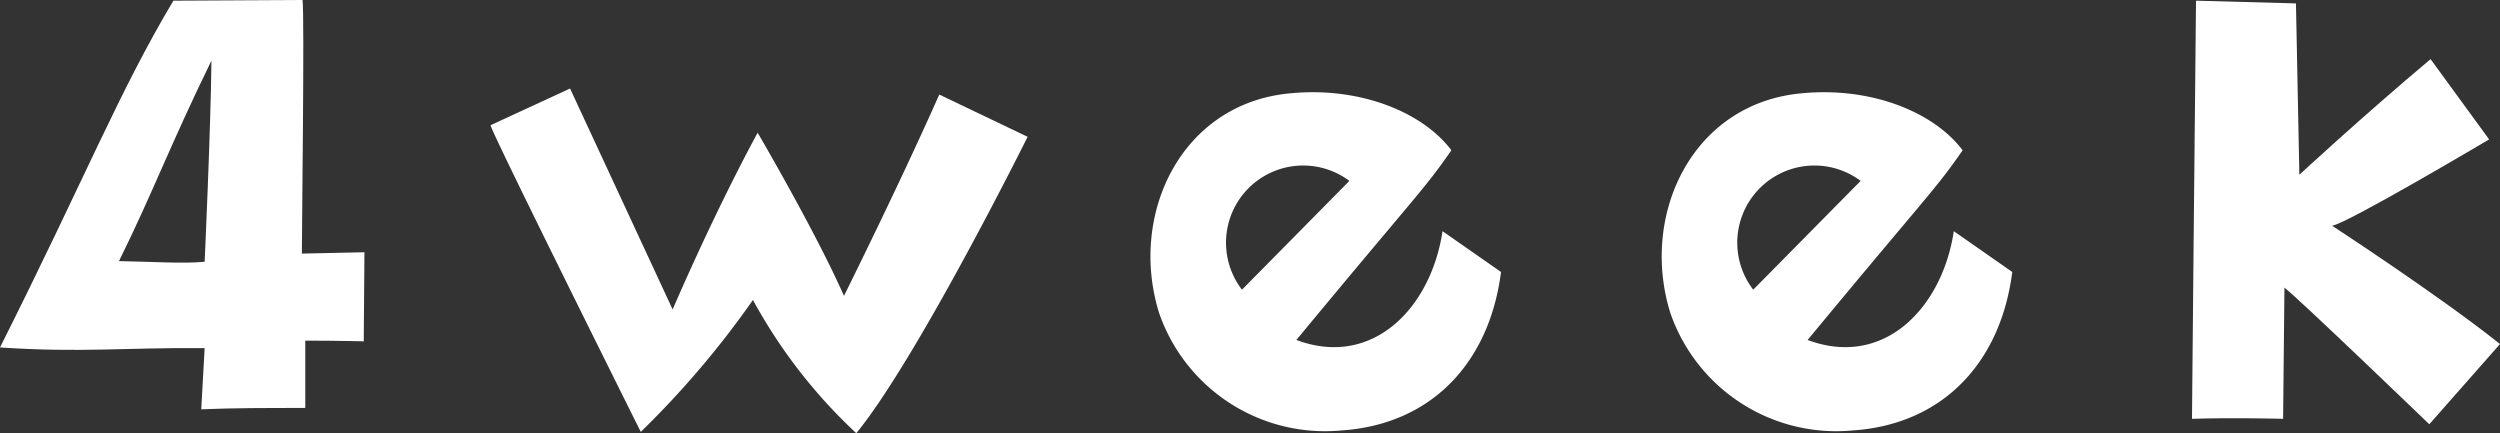 <svg viewBox="0 0 124.274 21.529" xmlns="http://www.w3.org/2000/svg"><rect x="0" y="0" width="124.274" height="21.529" fill="#333333" stroke="none"/><g fill="#fff"><path d="m0 17.271c4.326-8.619 5.881-12.641 8.618-17.237l6.422-.034c.1.743-.034 11.39-.034 12.606l3.11-.067-.034 4.428s-1.318-.034-2.907-.034v3.346c-1.96 0-3.582 0-5.171.068 0 0 .1-1.791.169-3.042-3.988-.034-6.117.236-10.173-.034zm5.915-4.292c1.791.034 3.143.134 4.258.034 0 0 .3-6.524.338-10-2.062 4.219-2.94 6.62-4.596 9.966z"/><path d="m46.69 4.7 4.393 2.1s-5.475 11.018-8.517 14.735a26.082 26.082 0 0 1 -5.137-6.624 45.715 45.715 0 0 1 -5.576 6.557s-7.335-14.7-7.47-15.243l3.954-1.825 5.1 10.984s1.96-4.6 4.225-8.787c0 0 2.873 4.9 4.292 8.111.004-.008 2.809-5.65 4.736-10.008z"/><path d="m57.615 15.547c-1.521-4.9 1.115-10.478 6.624-10.917 3.346-.3 6.456.913 7.909 2.84-1.386 1.994-1.521 1.96-7.706 9.429 3.786 1.419 6.692-1.588 7.266-5.408l2.907 2.029c-.574 4.5-3.447 7.57-7.908 7.875a8.728 8.728 0 0 1 -9.092-5.848zm4.123-1.147 5.34-5.408a3.836 3.836 0 0 0 -5.34 5.408z"/><path d="m83.029 15.547c-1.521-4.9 1.115-10.478 6.624-10.917 3.347-.3 6.456.913 7.909 2.84-1.386 1.994-1.521 1.96-7.706 9.429 3.786 1.419 6.692-1.588 7.267-5.408l2.906 2.029c-.574 4.5-3.447 7.57-7.908 7.875a8.728 8.728 0 0 1 -9.092-5.848zm4.123-1.147 5.34-5.408a3.836 3.836 0 0 0 -5.34 5.408z"/><path d="m123.733 6.929s-7.064 4.191-7.807 4.292c0 0 5.34 3.481 8.348 5.881l-3.515 3.988s-6.388-6.152-7.2-6.793l-.067 6.522s-2.468-.067-4.529 0c0 0 .135-14.837.2-20.785l4.968.135.169 8.518s3.177-2.941 6.523-5.747z"/></g></svg>